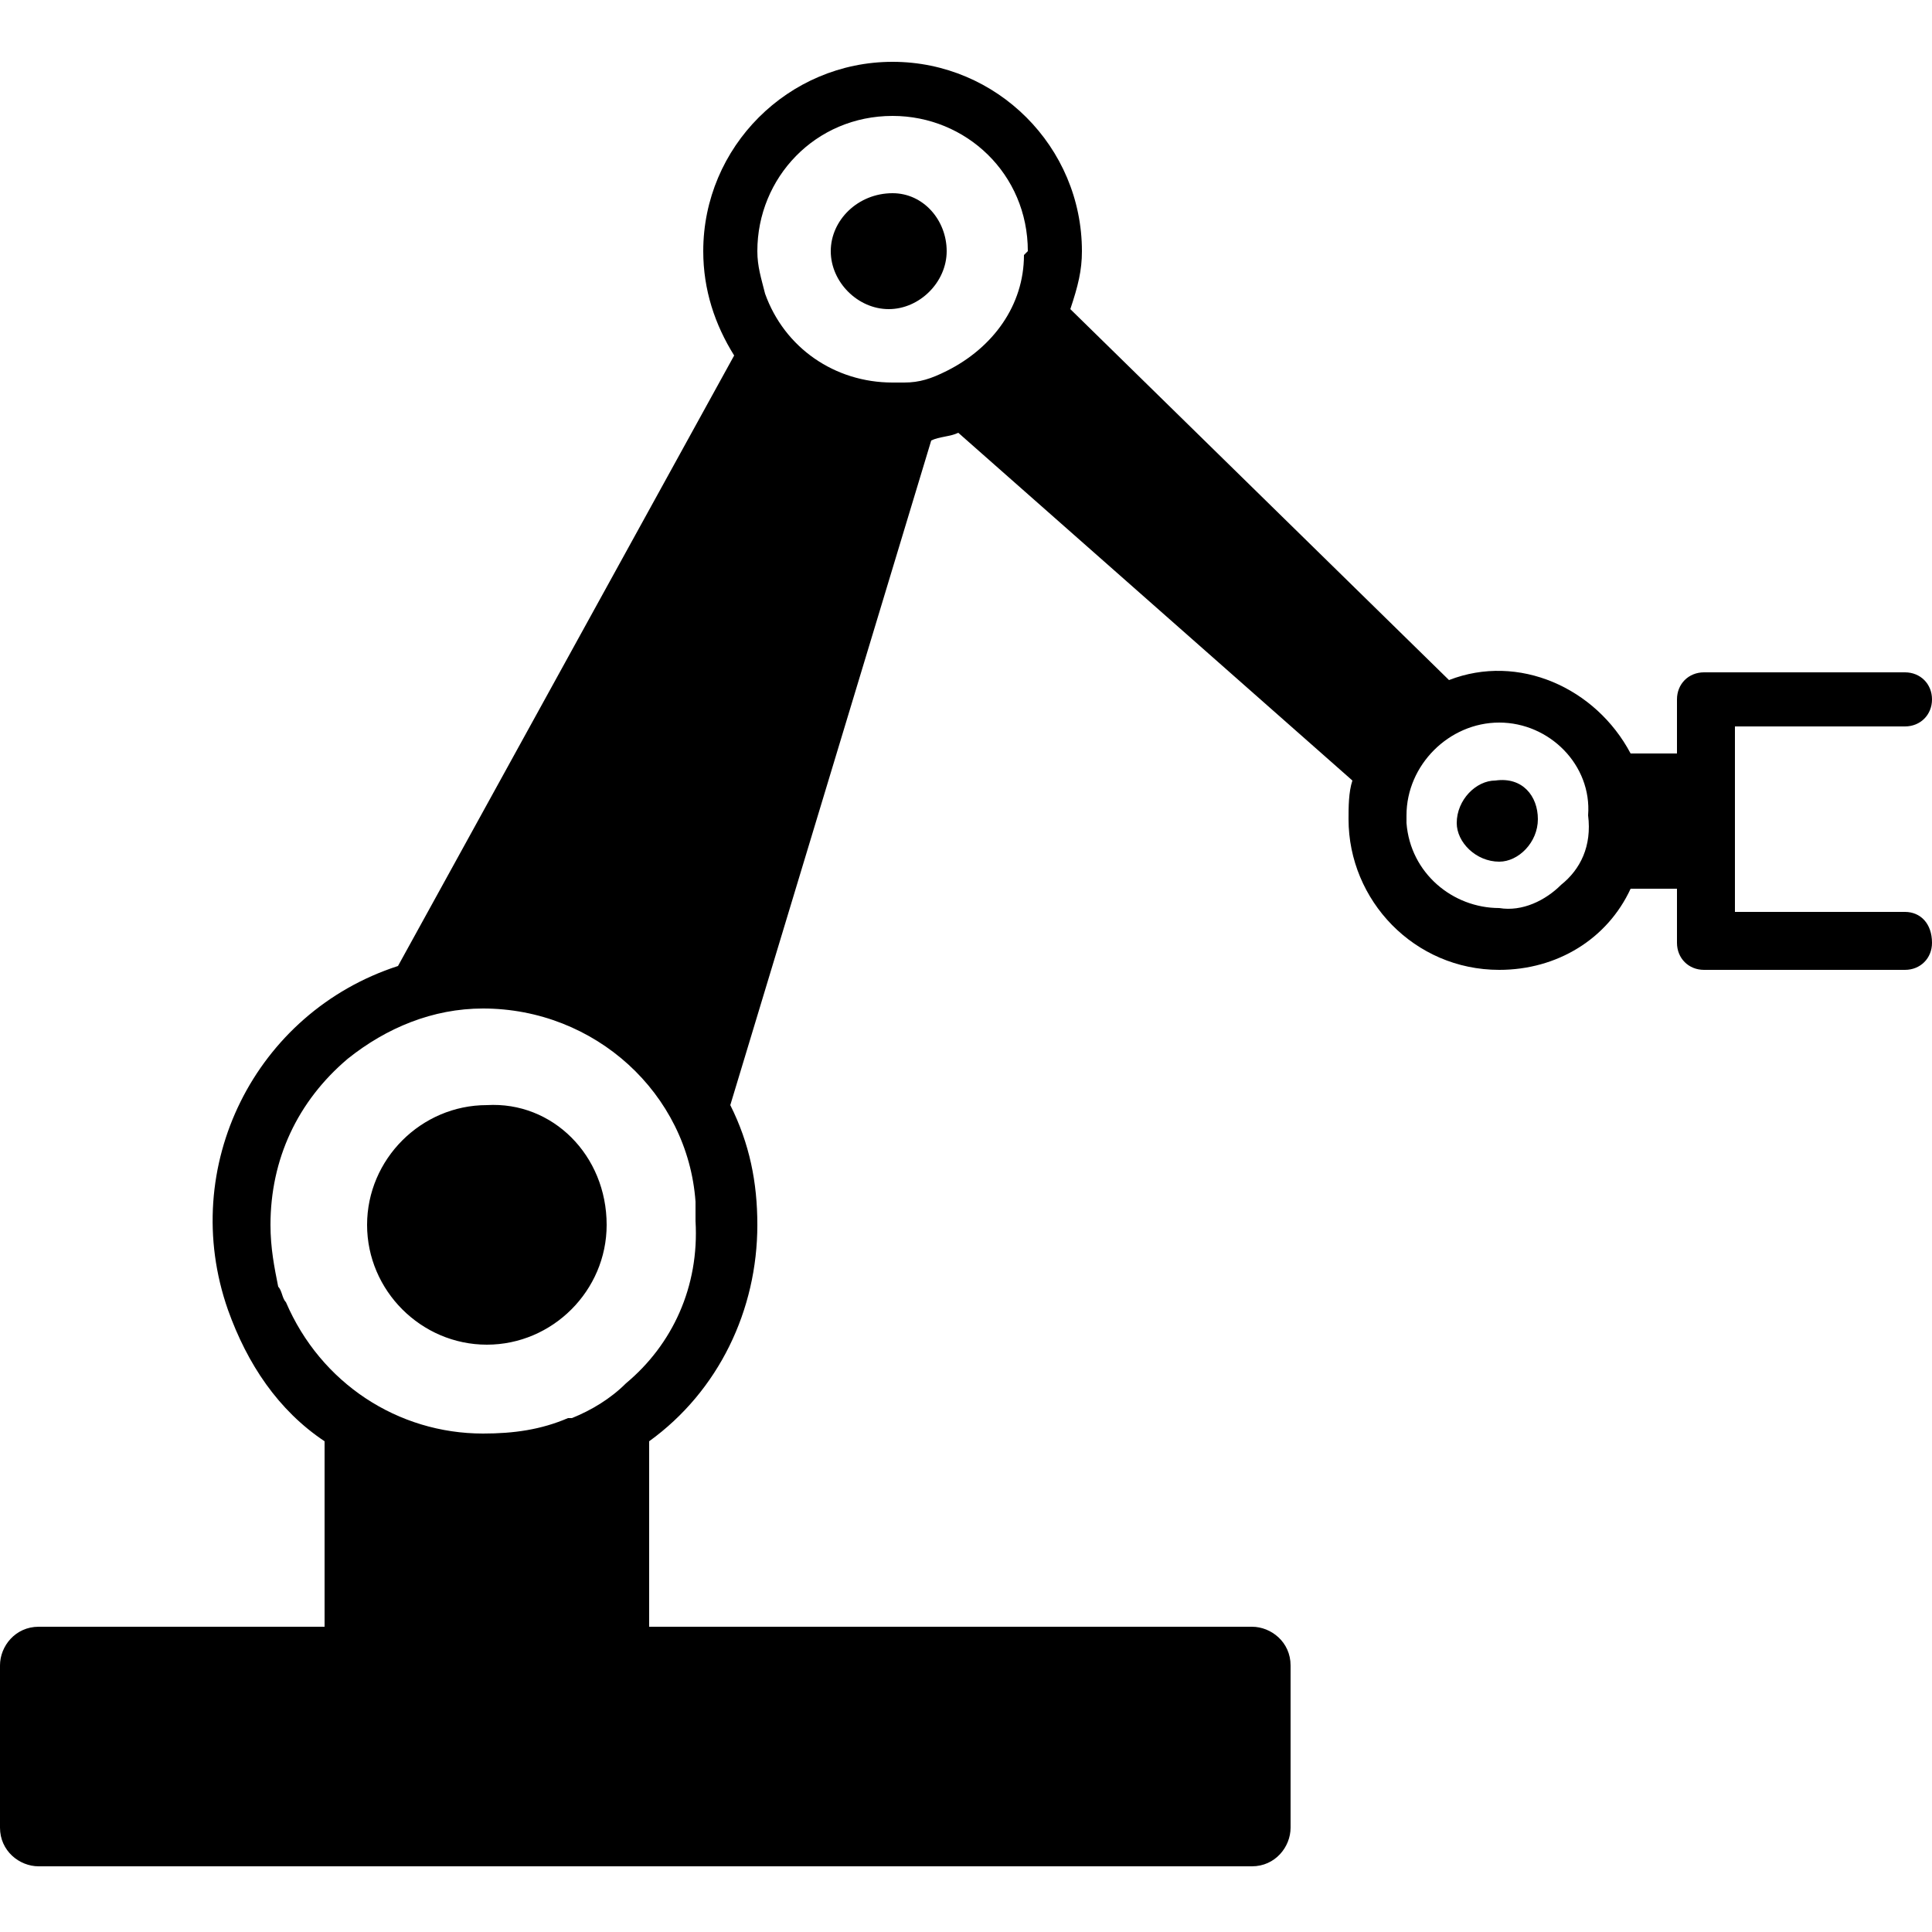 <?xml version="1.0" encoding="utf-8"?>
<!-- Generator: Adobe Illustrator 27.9.1, SVG Export Plug-In . SVG Version: 6.00 Build 0)  -->
<svg version="1.1" id="katman_1" xmlns="http://www.w3.org/2000/svg" xmlns:xlink="http://www.w3.org/1999/xlink" x="0px" y="0px"
	 viewBox="0 0 50 50" style="enable-background:new 0 0 50 50;" xml:space="preserve">
<path d="M49.3,23.6h-4.4v-4.8h4.4c0.4,0,0.7-0.3,0.7-0.7c0,0,0,0,0,0c0-0.4-0.3-0.7-0.7-0.7h-5.2c-0.4,0-0.7,0.3-0.7,0.7v1.4
	c-0.1,0-0.2,0-0.4,0h-0.8c-0.9-1.7-2.9-2.6-4.7-1.9l-9.8-9.6C27.9,7.4,28,7,28,6.5c0-2.7-2.2-4.9-4.9-4.9s-4.9,2.2-4.9,4.9
	c0,1,0.3,1.9,0.8,2.7L10.3,25c-3.7,1.2-5.7,5.2-4.4,8.9c0.5,1.4,1.3,2.6,2.5,3.4v4.8H1c-0.6,0-1,0.5-1,1v4.2c0,0.6,0.5,1,1,1h31.4
	c0.6,0,1-0.5,1-1v-4.2c0-0.6-0.5-1-1-1H16.8v-4.8c1.8-1.3,2.8-3.4,2.8-5.6c0-1.1-0.2-2.1-0.7-3.1l5.2-17.2c0.2-0.1,0.5-0.1,0.7-0.2
	L35,20.2c-0.1,0.3-0.1,0.7-0.1,1c0,2.1,1.7,3.9,3.9,3.9c1.5,0,2.8-0.8,3.4-2.1H43c0.1,0,0.2,0,0.4,0v1.4c0,0.4,0.3,0.7,0.7,0.7h5.2
	c0.4,0,0.7-0.3,0.7-0.7C50,23.9,49.7,23.6,49.3,23.6C49.3,23.6,49.3,23.6,49.3,23.6L49.3,23.6z M16.2,35.8c-0.4,0.4-0.9,0.7-1.4,0.9
	l-0.1,0c-0.7,0.3-1.4,0.4-2.2,0.4c-2.2,0-4.2-1.3-5.1-3.4c-0.1-0.1-0.1-0.3-0.2-0.4C7.1,32.8,7,32.3,7,31.7c0-1.7,0.7-3.2,2-4.3l0,0
	c1-0.8,2.2-1.3,3.5-1.3c2.9,0,5.3,2.2,5.5,5l0,0c0,0.2,0,0.3,0,0.5C18.1,33.3,17.4,34.8,16.2,35.8z M26.5,6.6c0,1.3-0.8,2.4-2,3
	c-0.4,0.2-0.7,0.3-1.1,0.3l0,0c-0.1,0-0.2,0-0.3,0c-1.5,0-2.8-0.9-3.3-2.3c-0.1-0.4-0.2-0.7-0.2-1.1c0-1.9,1.5-3.5,3.5-3.5
	c1.9,0,3.5,1.5,3.5,3.5c0,0,0,0,0,0L26.5,6.6z M40.4,22.9c-0.4,0.4-1,0.7-1.6,0.6c-1.2,0-2.3-0.9-2.4-2.2c0-0.1,0-0.1,0-0.2
	c0-1.3,1.1-2.4,2.4-2.4h0c1.3,0,2.4,1.1,2.3,2.4C41.2,21.9,40.9,22.5,40.4,22.9L40.4,22.9z M15.7,31.7c0,1.7-1.4,3.1-3.1,3.1
	s-3.1-1.4-3.1-3.1c0-1.7,1.4-3.1,3.1-3.1l0,0C14.3,28.5,15.7,29.9,15.7,31.7z M24.5,6.5c0,0.8-0.7,1.5-1.5,1.5
	c-0.8,0-1.5-0.7-1.5-1.5S22.2,5,23.1,5l0,0C23.9,5,24.5,5.7,24.5,6.5z M39.8,21.2c0,0.6-0.5,1.1-1,1.1c-0.6,0-1.1-0.5-1.1-1
	c0-0.6,0.5-1.1,1-1.1c0,0,0,0,0,0C39.4,20.1,39.8,20.6,39.8,21.2z"/>
</svg>
